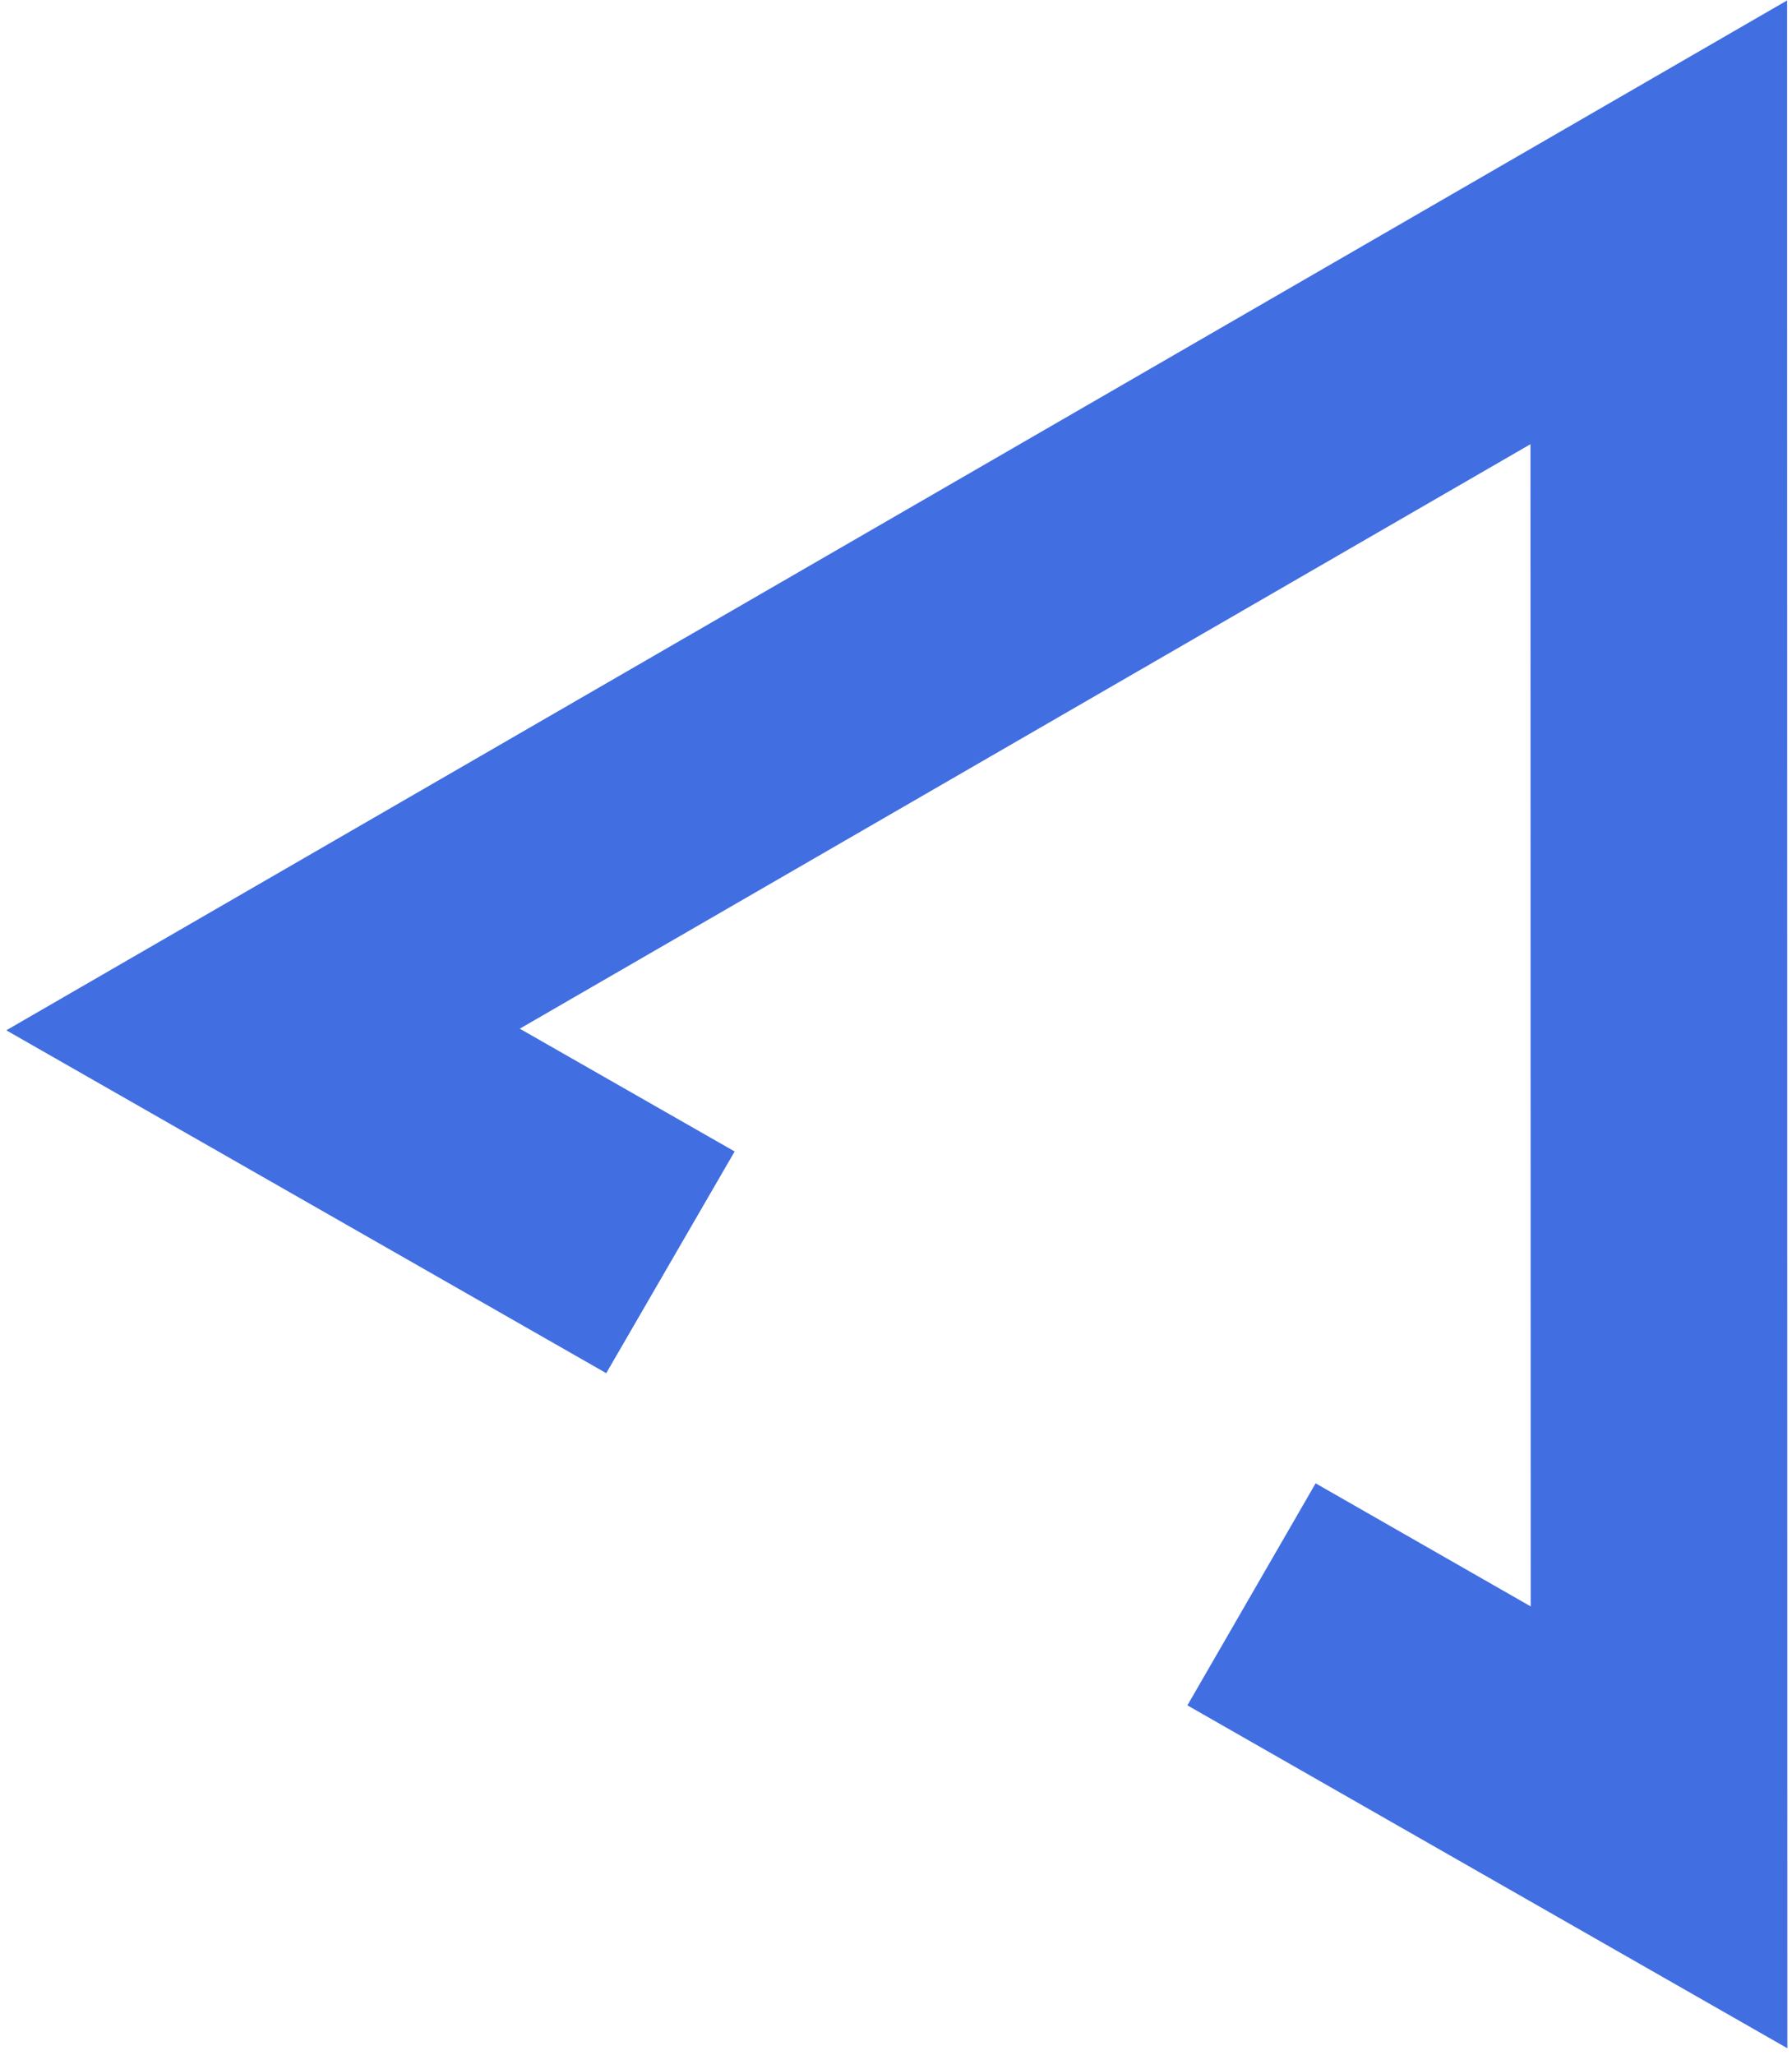 <svg width="123" height="141" viewBox="0 0 123 141" fill="none" xmlns="http://www.w3.org/2000/svg">
<path d="M41.611 94.223L50.425 79.01L35.676 70.585L105.049 30.479L105.065 110.227L90.302 101.781L81.501 117.016L122.681 140.544L122.664 0.031L0.432 70.696L41.611 94.223Z" fill="#416EE1"/>
</svg>

